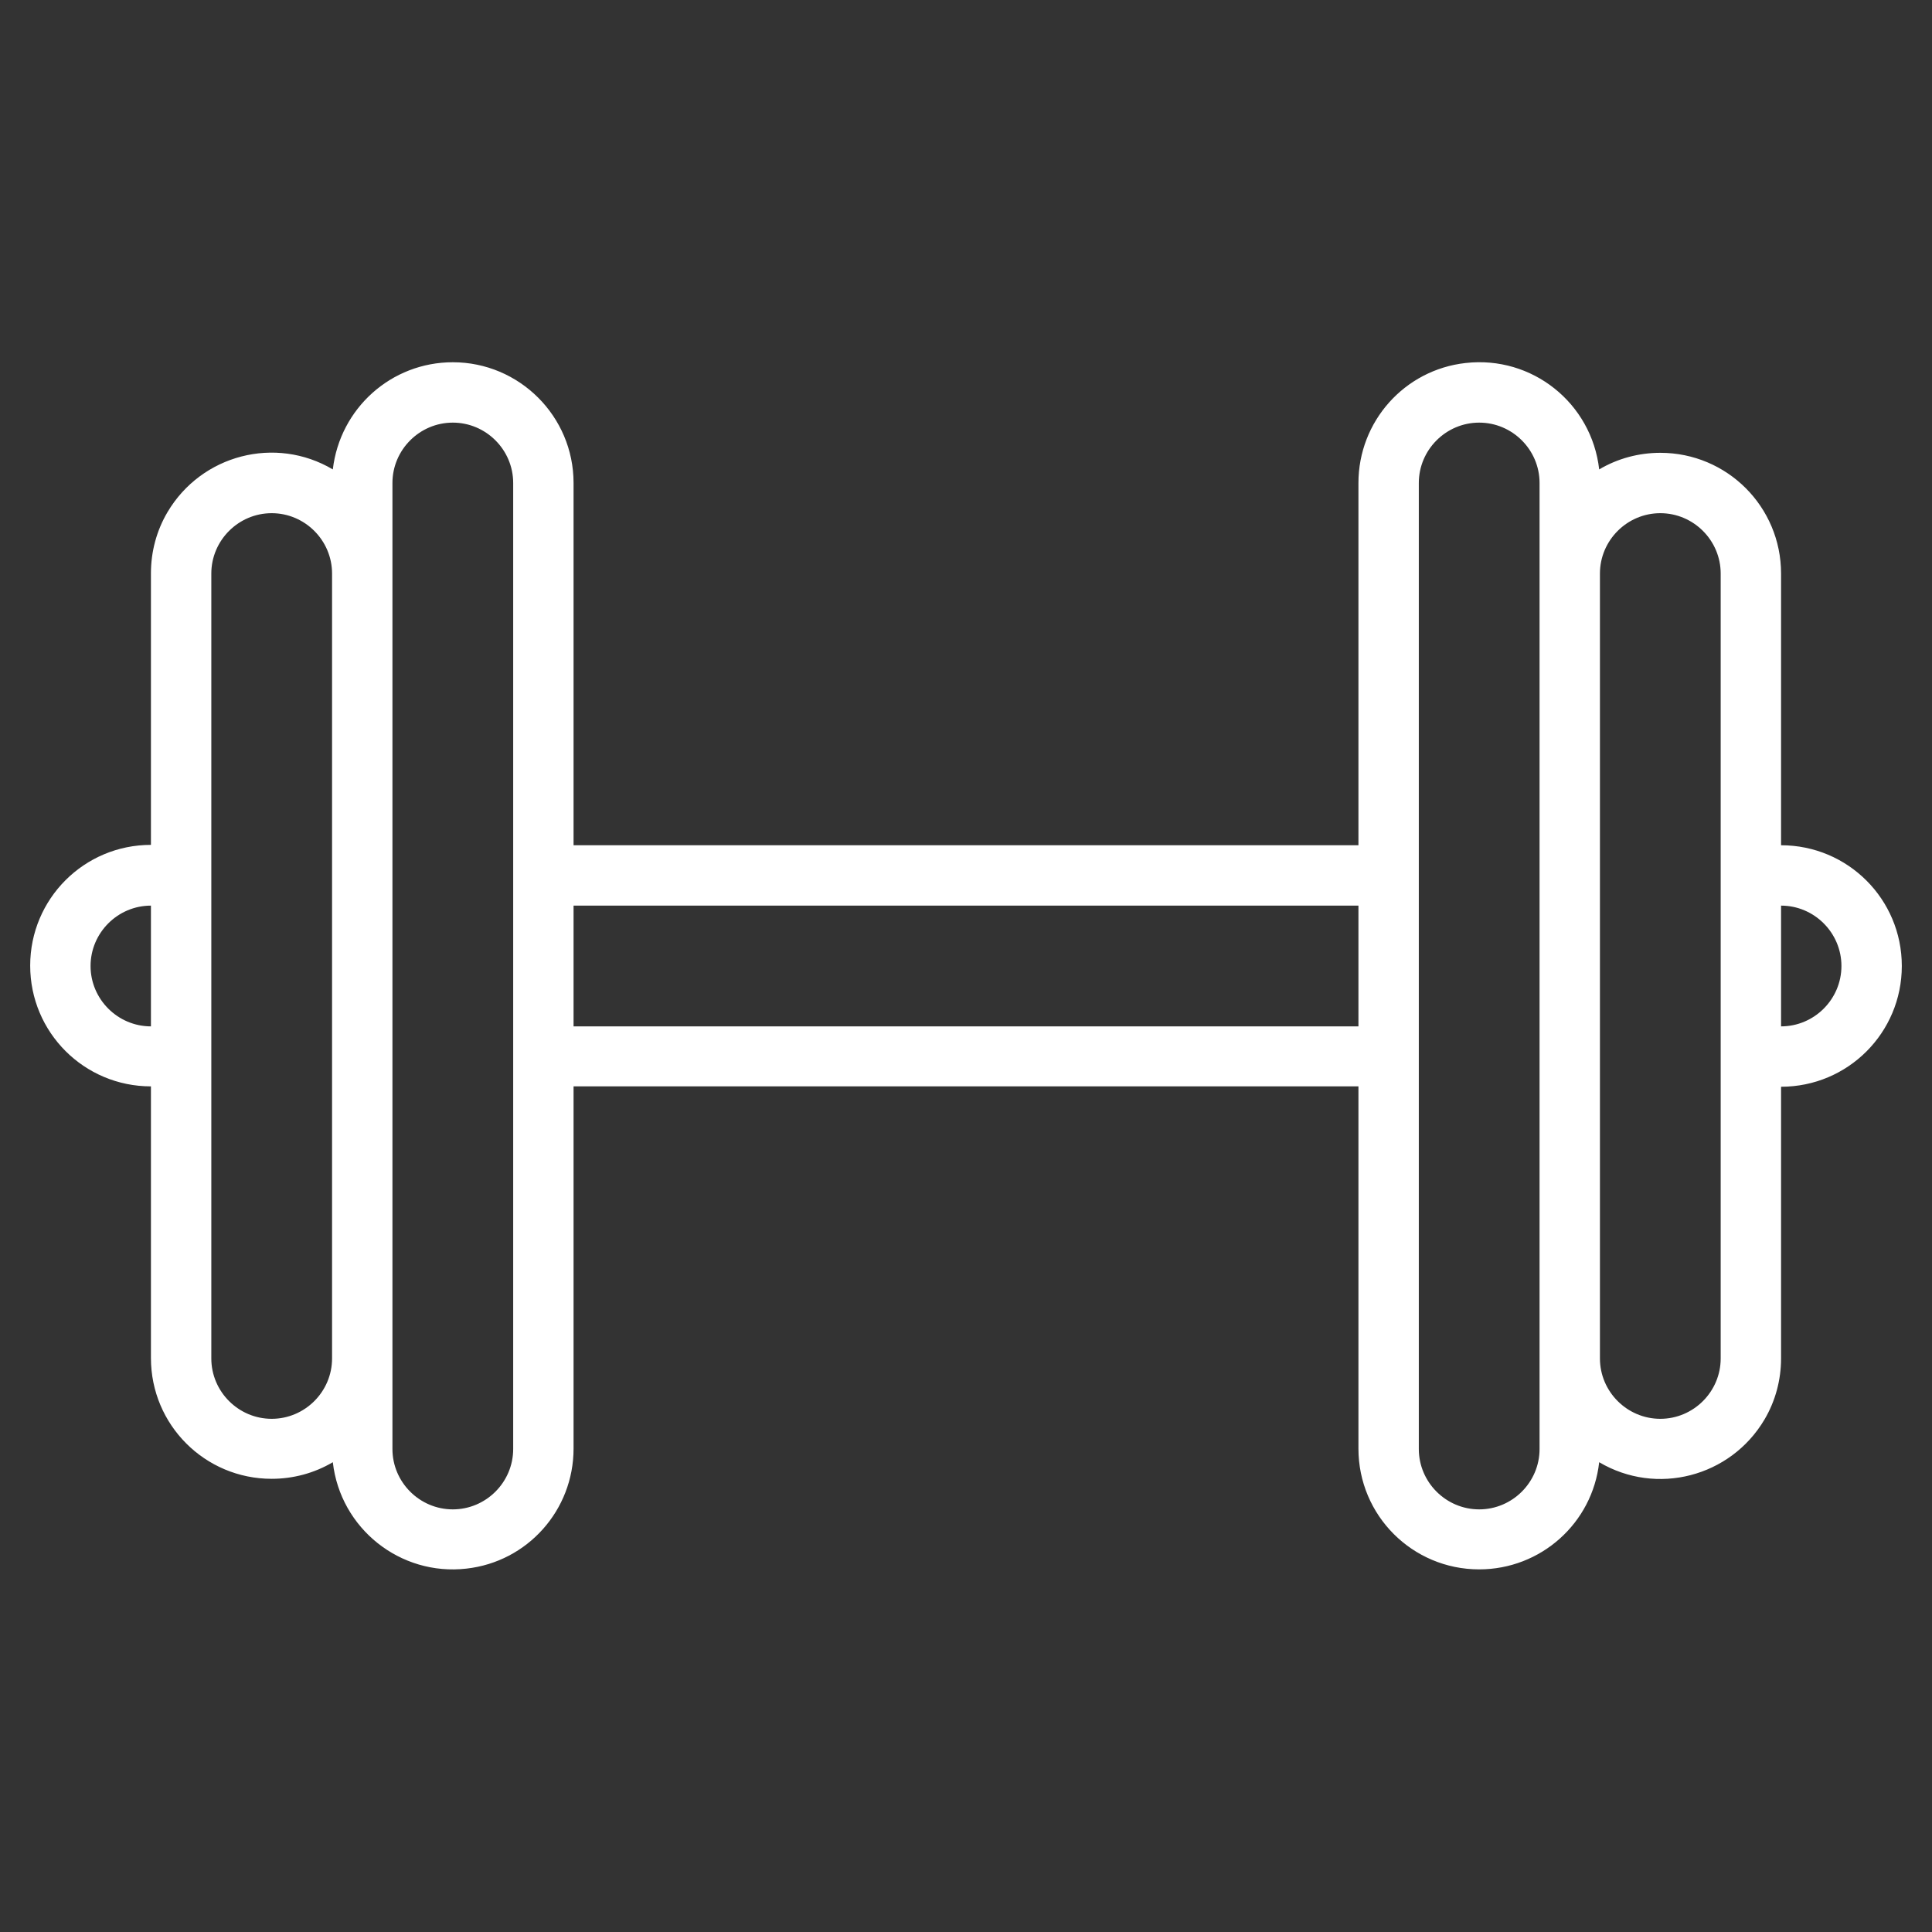 <?xml version="1.0" encoding="utf-8"?>
<!-- Generator: Adobe Illustrator 24.1.0, SVG Export Plug-In . SVG Version: 6.00 Build 0)  -->
<svg version="1.1" id="Outline" xmlns="http://www.w3.org/2000/svg" xmlns:xlink="http://www.w3.org/1999/xlink" x="0px" y="0px"
	 viewBox="0 0 512 512" style="enable-background:new 0 0 512 512;" xml:space="preserve">
<rect x="0" y="0" width="512" height="512" fill="#333333" stroke="none"/>
<style type="text/css">
	.st0{fill:#FFFFFF;}
</style>
<path class="st0" d="M472,224v-72c0-17.7-14.3-32-32-32c-5.7,0-11.3,1.5-16.2,4.4c-2-17.6-17.8-30.2-35.4-28.2
	C372.2,98,360,111.7,360,128v96H152v-96c0-17.7-14.4-32-32-32c-16.3,0-29.9,12.2-31.8,28.4c-15.2-9-34.8-3.9-43.8,11.3
	c-2.9,4.9-4.4,10.5-4.4,16.2v72c-17.7,0-32,14.3-32,32s14.3,32,32,32v72c0,17.7,14.3,32,32,32c5.7,0,11.3-1.5,16.2-4.4
	c2,17.6,17.9,30.2,35.4,28.2c16.2-1.8,28.4-15.5,28.4-31.8v-96h208v96c0,17.7,14.3,32,32,32c16.3,0,30-12.2,31.8-28.4
	c15.2,9,34.8,3.9,43.8-11.3c2.9-4.9,4.4-10.5,4.4-16.2v-72c17.7,0,32-14.3,32-32S489.7,224,472,224z M40,272c-8.8,0-16-7.2-16-16
	c0-8.8,7.2-16,16-16V272z M72,376c-8.8,0-16-7.2-16-16V152c0-8.8,7.2-16,16-16s16,7.2,16,16v208C88,368.8,80.8,376,72,376z M136,384
	c0,8.8-7.2,16-16,16s-16-7.2-16-16V128c0-8.8,7.2-16,16-16s16,7.2,16,16V384z M152,272v-32h208v32H152z M408,384c0,8.8-7.2,16-16,16
	s-16-7.2-16-16V128c0-8.8,7.2-16,16-16s16,7.2,16,16V384z M456,360c0,8.8-7.2,16-16,16s-16-7.2-16-16V152c0-8.8,7.2-16,16-16
	s16,7.2,16,16V360z M472,272v-32c8.8,0,16,7.2,16,16C488,264.8,480.8,272,472,272z"/>
</svg>
